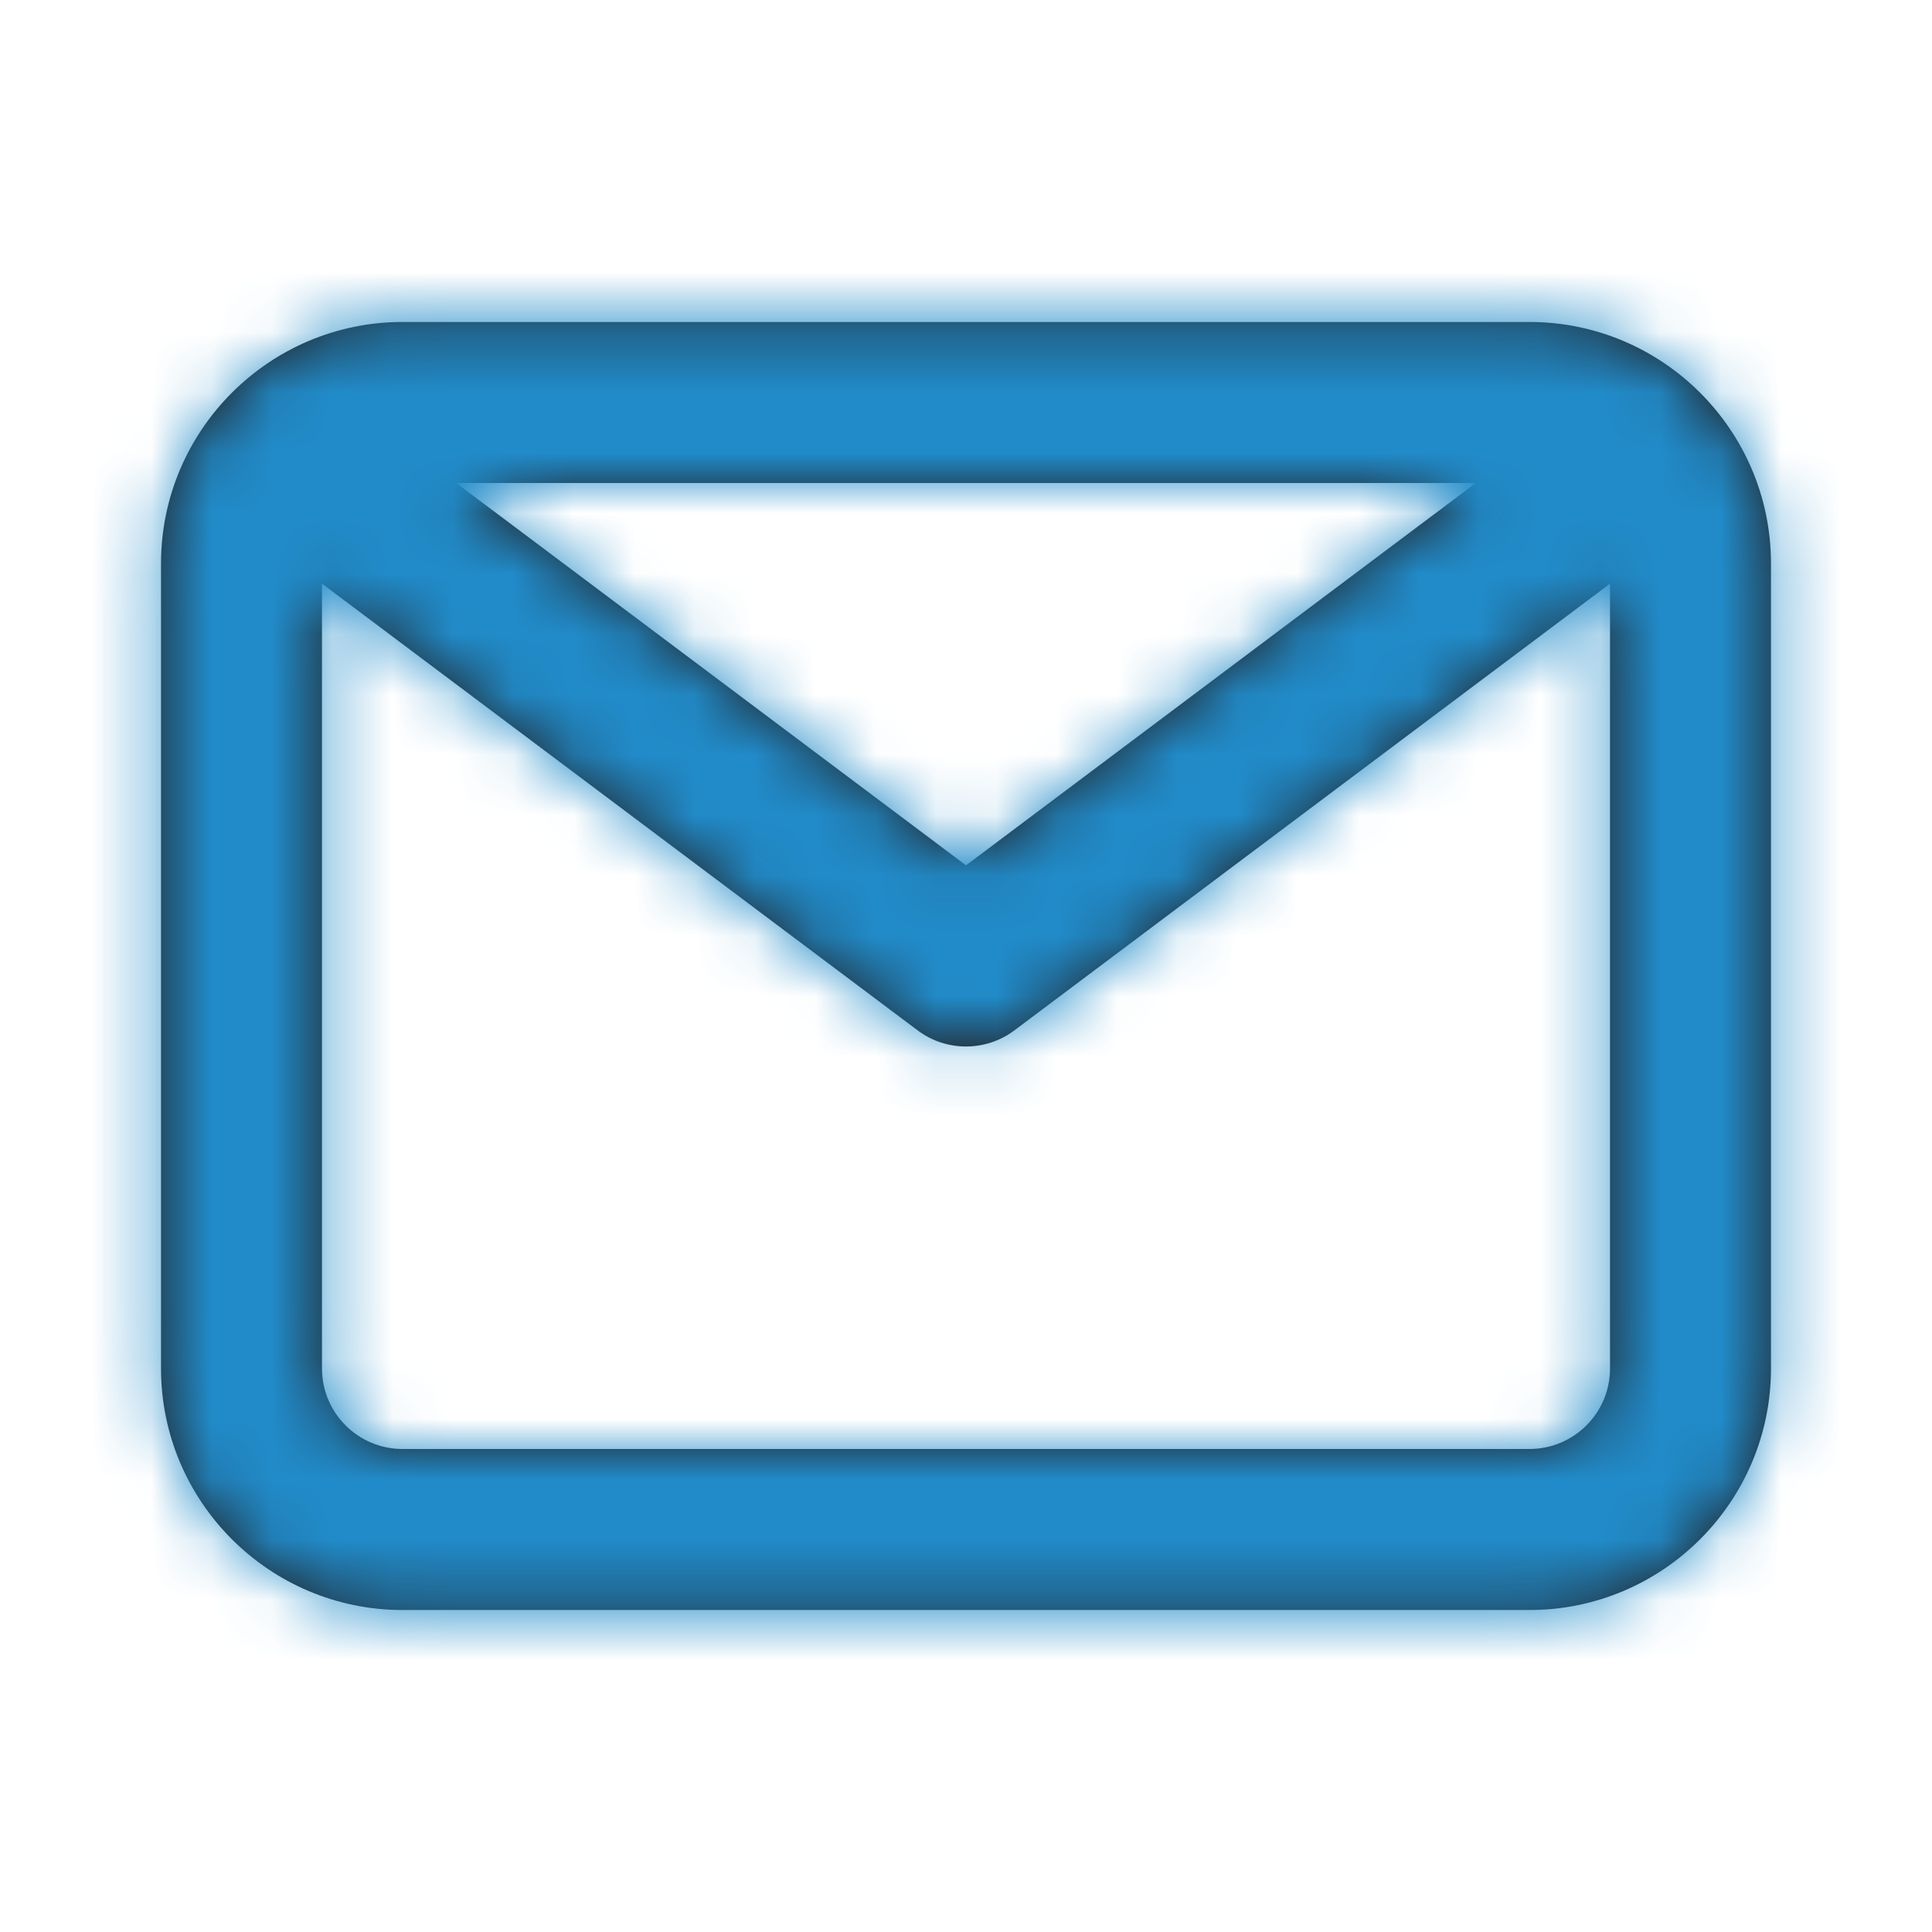 <svg width="32" height="32" viewBox="0 0 32 32" fill="none" xmlns="http://www.w3.org/2000/svg">
<path fill-rule="evenodd" clip-rule="evenodd" d="M25.333 24H6.667C5.932 24 5.333 23.403 5.333 22.667V9.667L15.2 17.067C15.437 17.245 15.719 17.333 16 17.333C16.281 17.333 16.563 17.245 16.8 17.067L26.667 9.667V22.667C26.667 23.403 26.068 24 25.333 24ZM24.444 8L16 14.333L7.556 8H24.444ZM25.333 5.333H6.667C4.461 5.333 2.667 7.128 2.667 9.333V22.667C2.667 24.872 4.461 26.667 6.667 26.667H25.333C27.539 26.667 29.333 24.872 29.333 22.667V9.333C29.333 7.128 27.539 5.333 25.333 5.333Z" fill="#231F20"/>
<mask id="mask0_1_830" style="mask-type:alpha" maskUnits="userSpaceOnUse" x="2" y="5" width="28" height="22">
<path fill-rule="evenodd" clip-rule="evenodd" d="M25.333 24H6.667C5.932 24 5.333 23.403 5.333 22.667V9.667L15.2 17.067C15.437 17.245 15.719 17.333 16 17.333C16.281 17.333 16.563 17.245 16.8 17.067L26.667 9.667V22.667C26.667 23.403 26.068 24 25.333 24ZM24.444 8L16 14.333L7.556 8H24.444ZM25.333 5.333H6.667C4.461 5.333 2.667 7.128 2.667 9.333V22.667C2.667 24.872 4.461 26.667 6.667 26.667H25.333C27.539 26.667 29.333 24.872 29.333 22.667V9.333C29.333 7.128 27.539 5.333 25.333 5.333Z" fill="white"/>
</mask>
<g mask="url(#mask0_1_830)">
<rect width="32" height="32" fill="#218BC9"/>
</g>
</svg>
